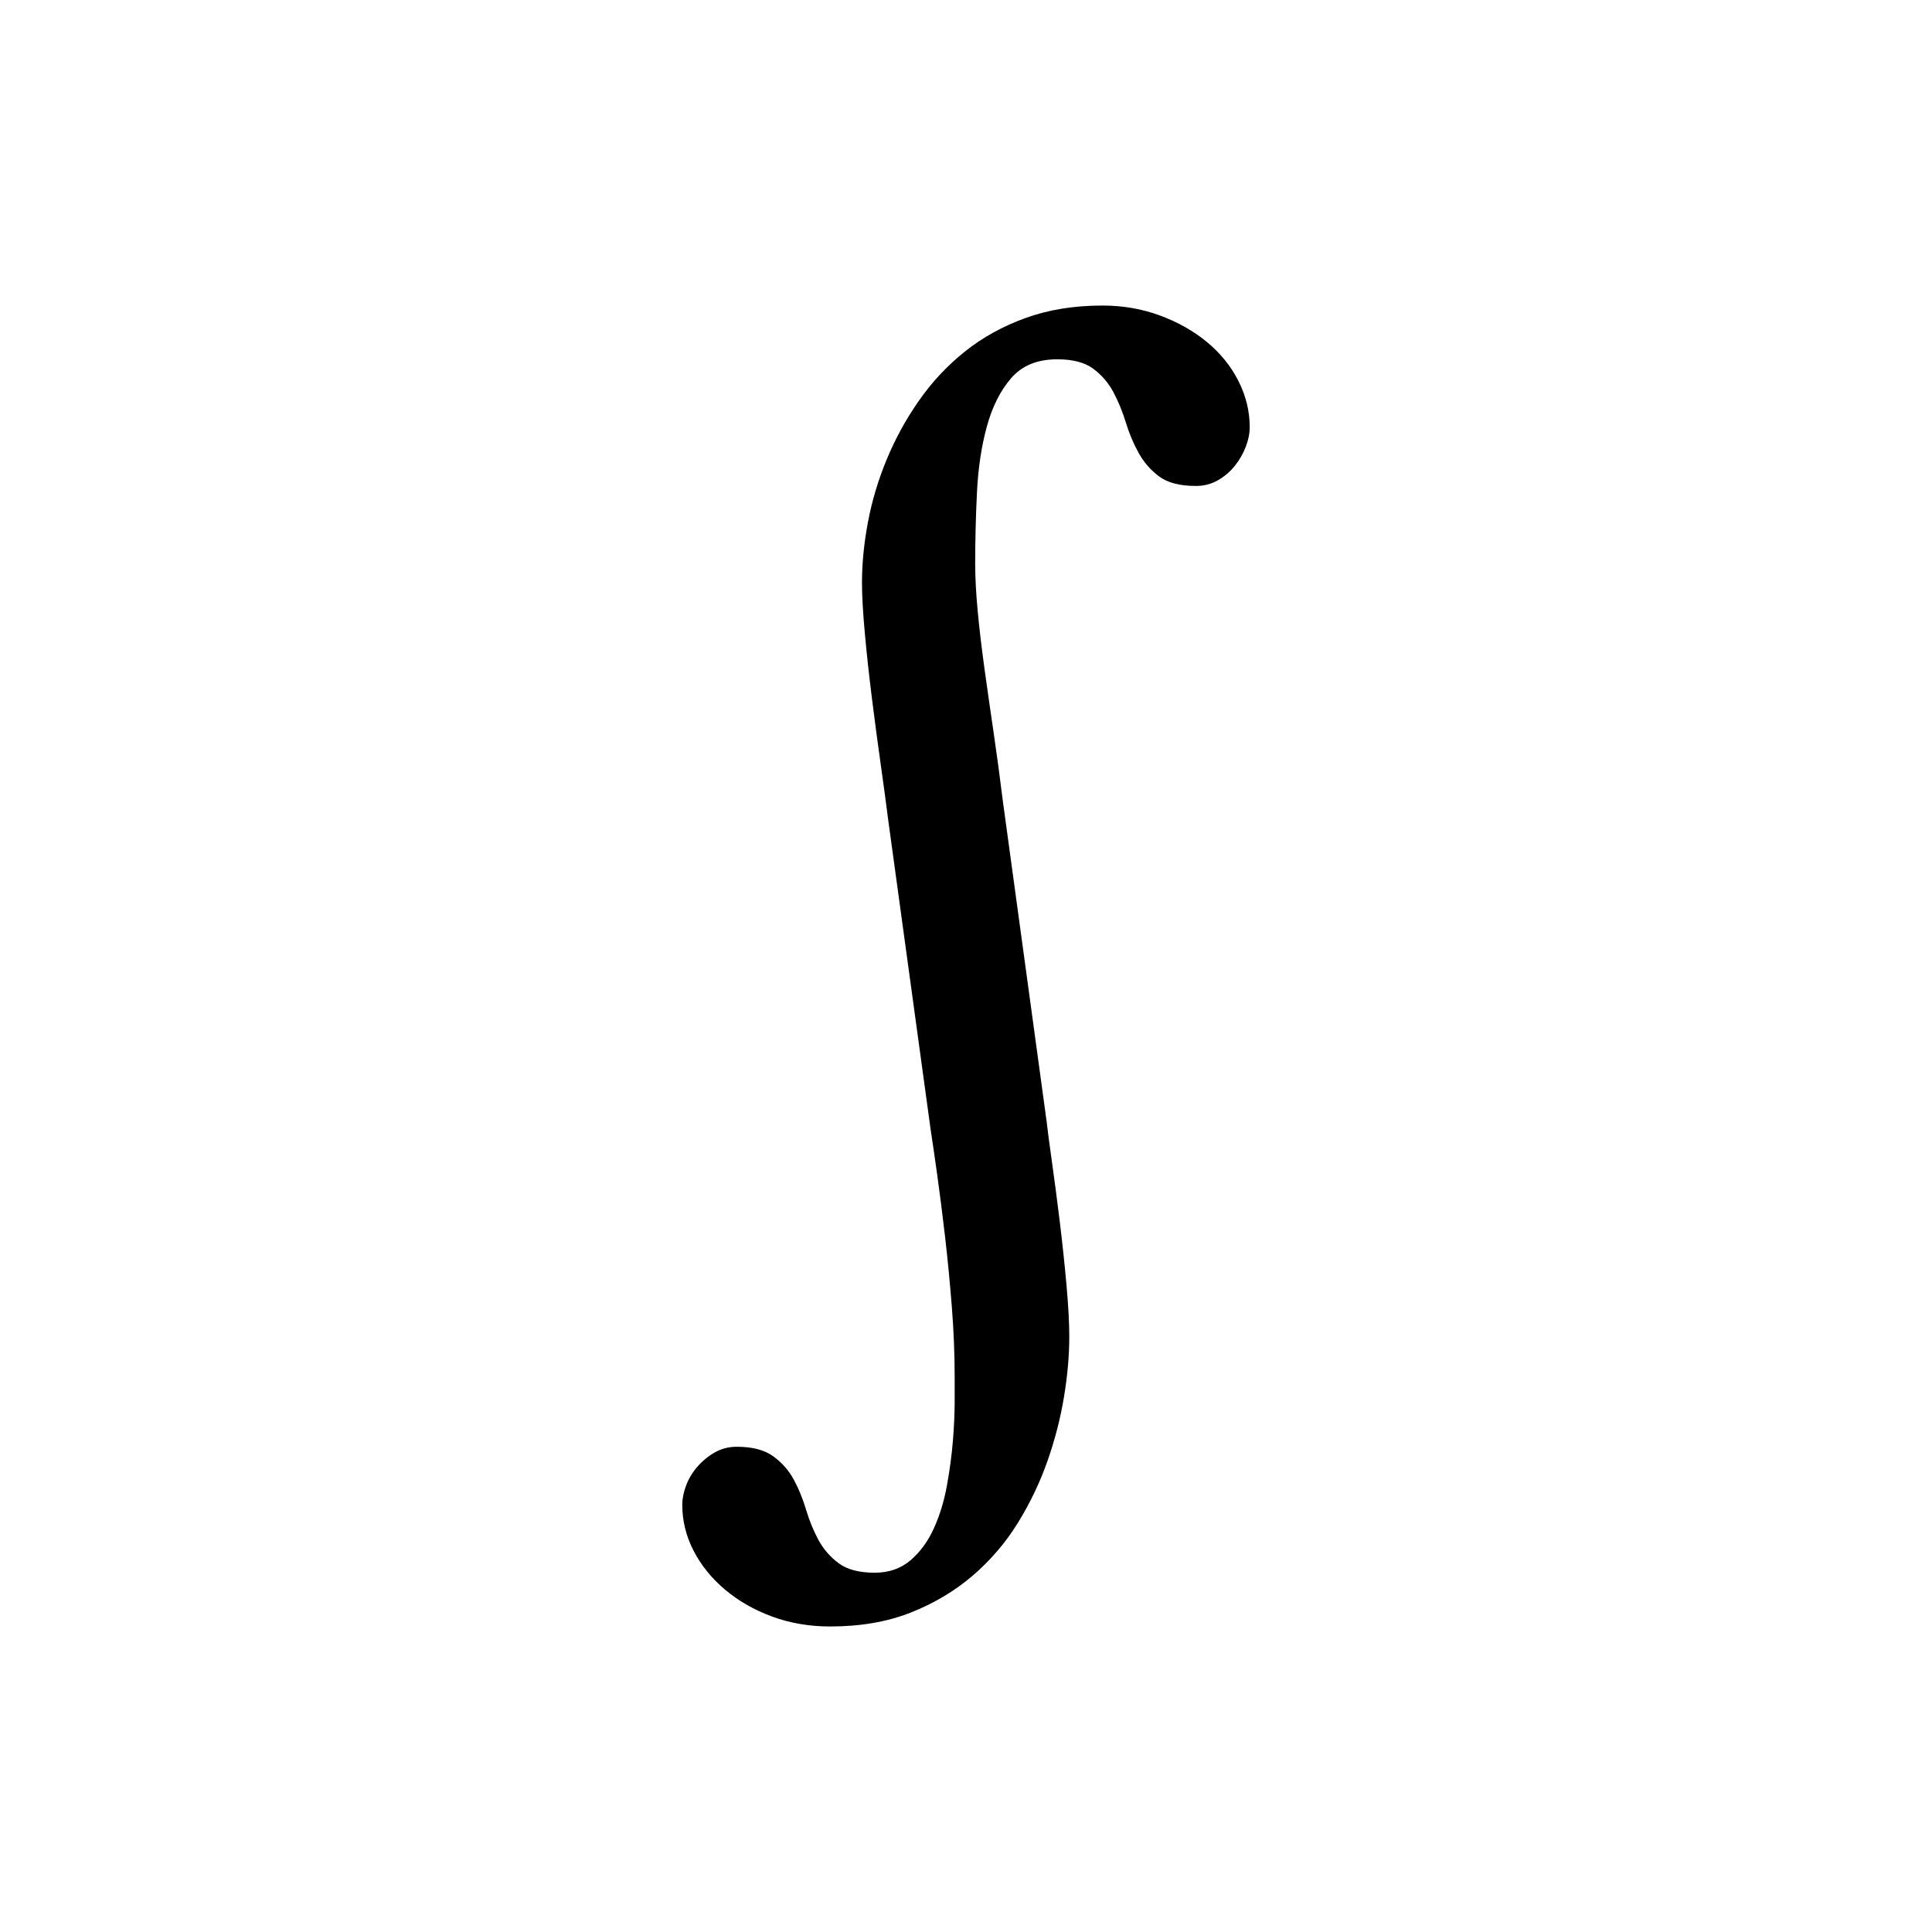 <?xml version="1.0" encoding="utf-8"?>
<!-- Generator: Adobe Illustrator 16.0.0, SVG Export Plug-In . SVG Version: 6.00 Build 0)  -->
<svg version="1.2" baseProfile="tiny" id="Layer_1" xmlns="http://www.w3.org/2000/svg" xmlns:xlink="http://www.w3.org/1999/xlink"
	 x="0px" y="0px" width="400px" height="400px" viewBox="0 0 400 400" xml:space="preserve">
<g>
	<path d="M258.74,88.452c0,1.271-0.27,2.614-0.806,4.028c-0.538,1.417-1.296,2.735-2.271,3.955
		c-0.978,1.223-2.149,2.223-3.516,3.003c-1.369,0.783-2.882,1.172-4.541,1.172c-3.321,0-5.859-0.654-7.617-1.966
		c-1.758-1.31-3.175-2.937-4.248-4.88c-1.076-1.94-1.955-4.03-2.637-6.265c-0.685-2.233-1.538-4.321-2.563-6.265
		c-1.025-1.94-2.417-3.568-4.175-4.879c-1.758-1.31-4.248-1.967-7.471-1.967c-4.102,0-7.276,1.293-9.521,3.88
		c-2.248,2.586-3.932,5.931-5.054,10.029c-1.124,4.1-1.808,8.661-2.051,13.688c-0.245,5.026-0.366,9.931-0.366,14.715
		c0,2.831,0.17,6.076,0.513,9.736c0.341,3.66,0.806,7.612,1.392,11.858s1.22,8.687,1.904,13.321
		c0.682,4.637,1.318,9.345,1.904,14.129l9.082,66.467c0.194,1.758,0.561,4.539,1.099,8.345c0.536,3.807,1.073,7.906,1.611,12.298
		c0.536,4.393,1,8.76,1.392,13.104c0.389,4.345,0.586,7.929,0.586,10.76c0,3.902-0.366,8.075-1.099,12.518
		c-0.732,4.438-1.882,8.881-3.442,13.323c-1.563,4.438-3.614,8.709-6.152,12.811c-2.541,4.098-5.665,7.731-9.375,10.906
		c-3.712,3.17-7.983,5.706-12.817,7.613c-4.834,1.902-10.377,2.854-16.626,2.854c-4.298,0-8.302-0.684-12.012-2.051
		c-3.712-1.368-6.958-3.223-9.741-5.566s-4.955-5.03-6.519-8.057c-1.561-3.028-2.344-6.202-2.344-9.521
		c0-1.271,0.27-2.613,0.806-4.028c0.538-1.417,1.318-2.71,2.344-3.882s2.223-2.149,3.589-2.93c1.369-0.782,2.882-1.172,4.541-1.172
		c3.223,0,5.736,0.655,7.544,1.967c1.806,1.309,3.223,2.911,4.248,4.806c1.025,1.894,1.879,3.98,2.563,6.265
		c0.682,2.282,1.538,4.369,2.563,6.265c1.025,1.893,2.417,3.495,4.175,4.807c1.758,1.31,4.248,1.966,7.471,1.966
		c2.93,0,5.395-0.855,7.397-2.561c2-1.71,3.612-3.907,4.834-6.59c1.22-2.685,2.124-5.638,2.71-8.855
		c0.586-3.223,1-6.321,1.245-9.297c0.243-2.979,0.366-5.686,0.366-8.126v-5.124c0-4.686-0.197-9.518-0.586-14.493
		c-0.392-4.979-0.856-9.784-1.392-14.422c-0.538-4.635-1.076-8.881-1.611-12.737c-0.538-3.854-1.002-7.052-1.392-9.59l-8.789-64.124
		c-0.392-3.122-0.904-6.928-1.538-11.419c-0.636-4.49-1.245-9.077-1.831-13.763c-0.586-4.683-1.076-9.173-1.465-13.467
		c-0.392-4.294-0.586-7.76-0.586-10.396c0-4,0.414-8.198,1.245-12.591c0.829-4.39,2.124-8.709,3.882-12.954
		c1.758-4.246,3.978-8.297,6.665-12.151c2.685-3.854,5.859-7.246,9.521-10.176c3.662-2.928,7.86-5.246,12.598-6.954
		c4.735-1.707,10.034-2.563,15.894-2.563c4.197,0,8.152,0.685,11.865,2.051c3.71,1.369,6.958,3.2,9.741,5.493
		c2.783,2.296,4.955,4.98,6.519,8.057C257.957,81.934,258.74,85.134,258.74,88.452z"/>
</g>
</svg>
